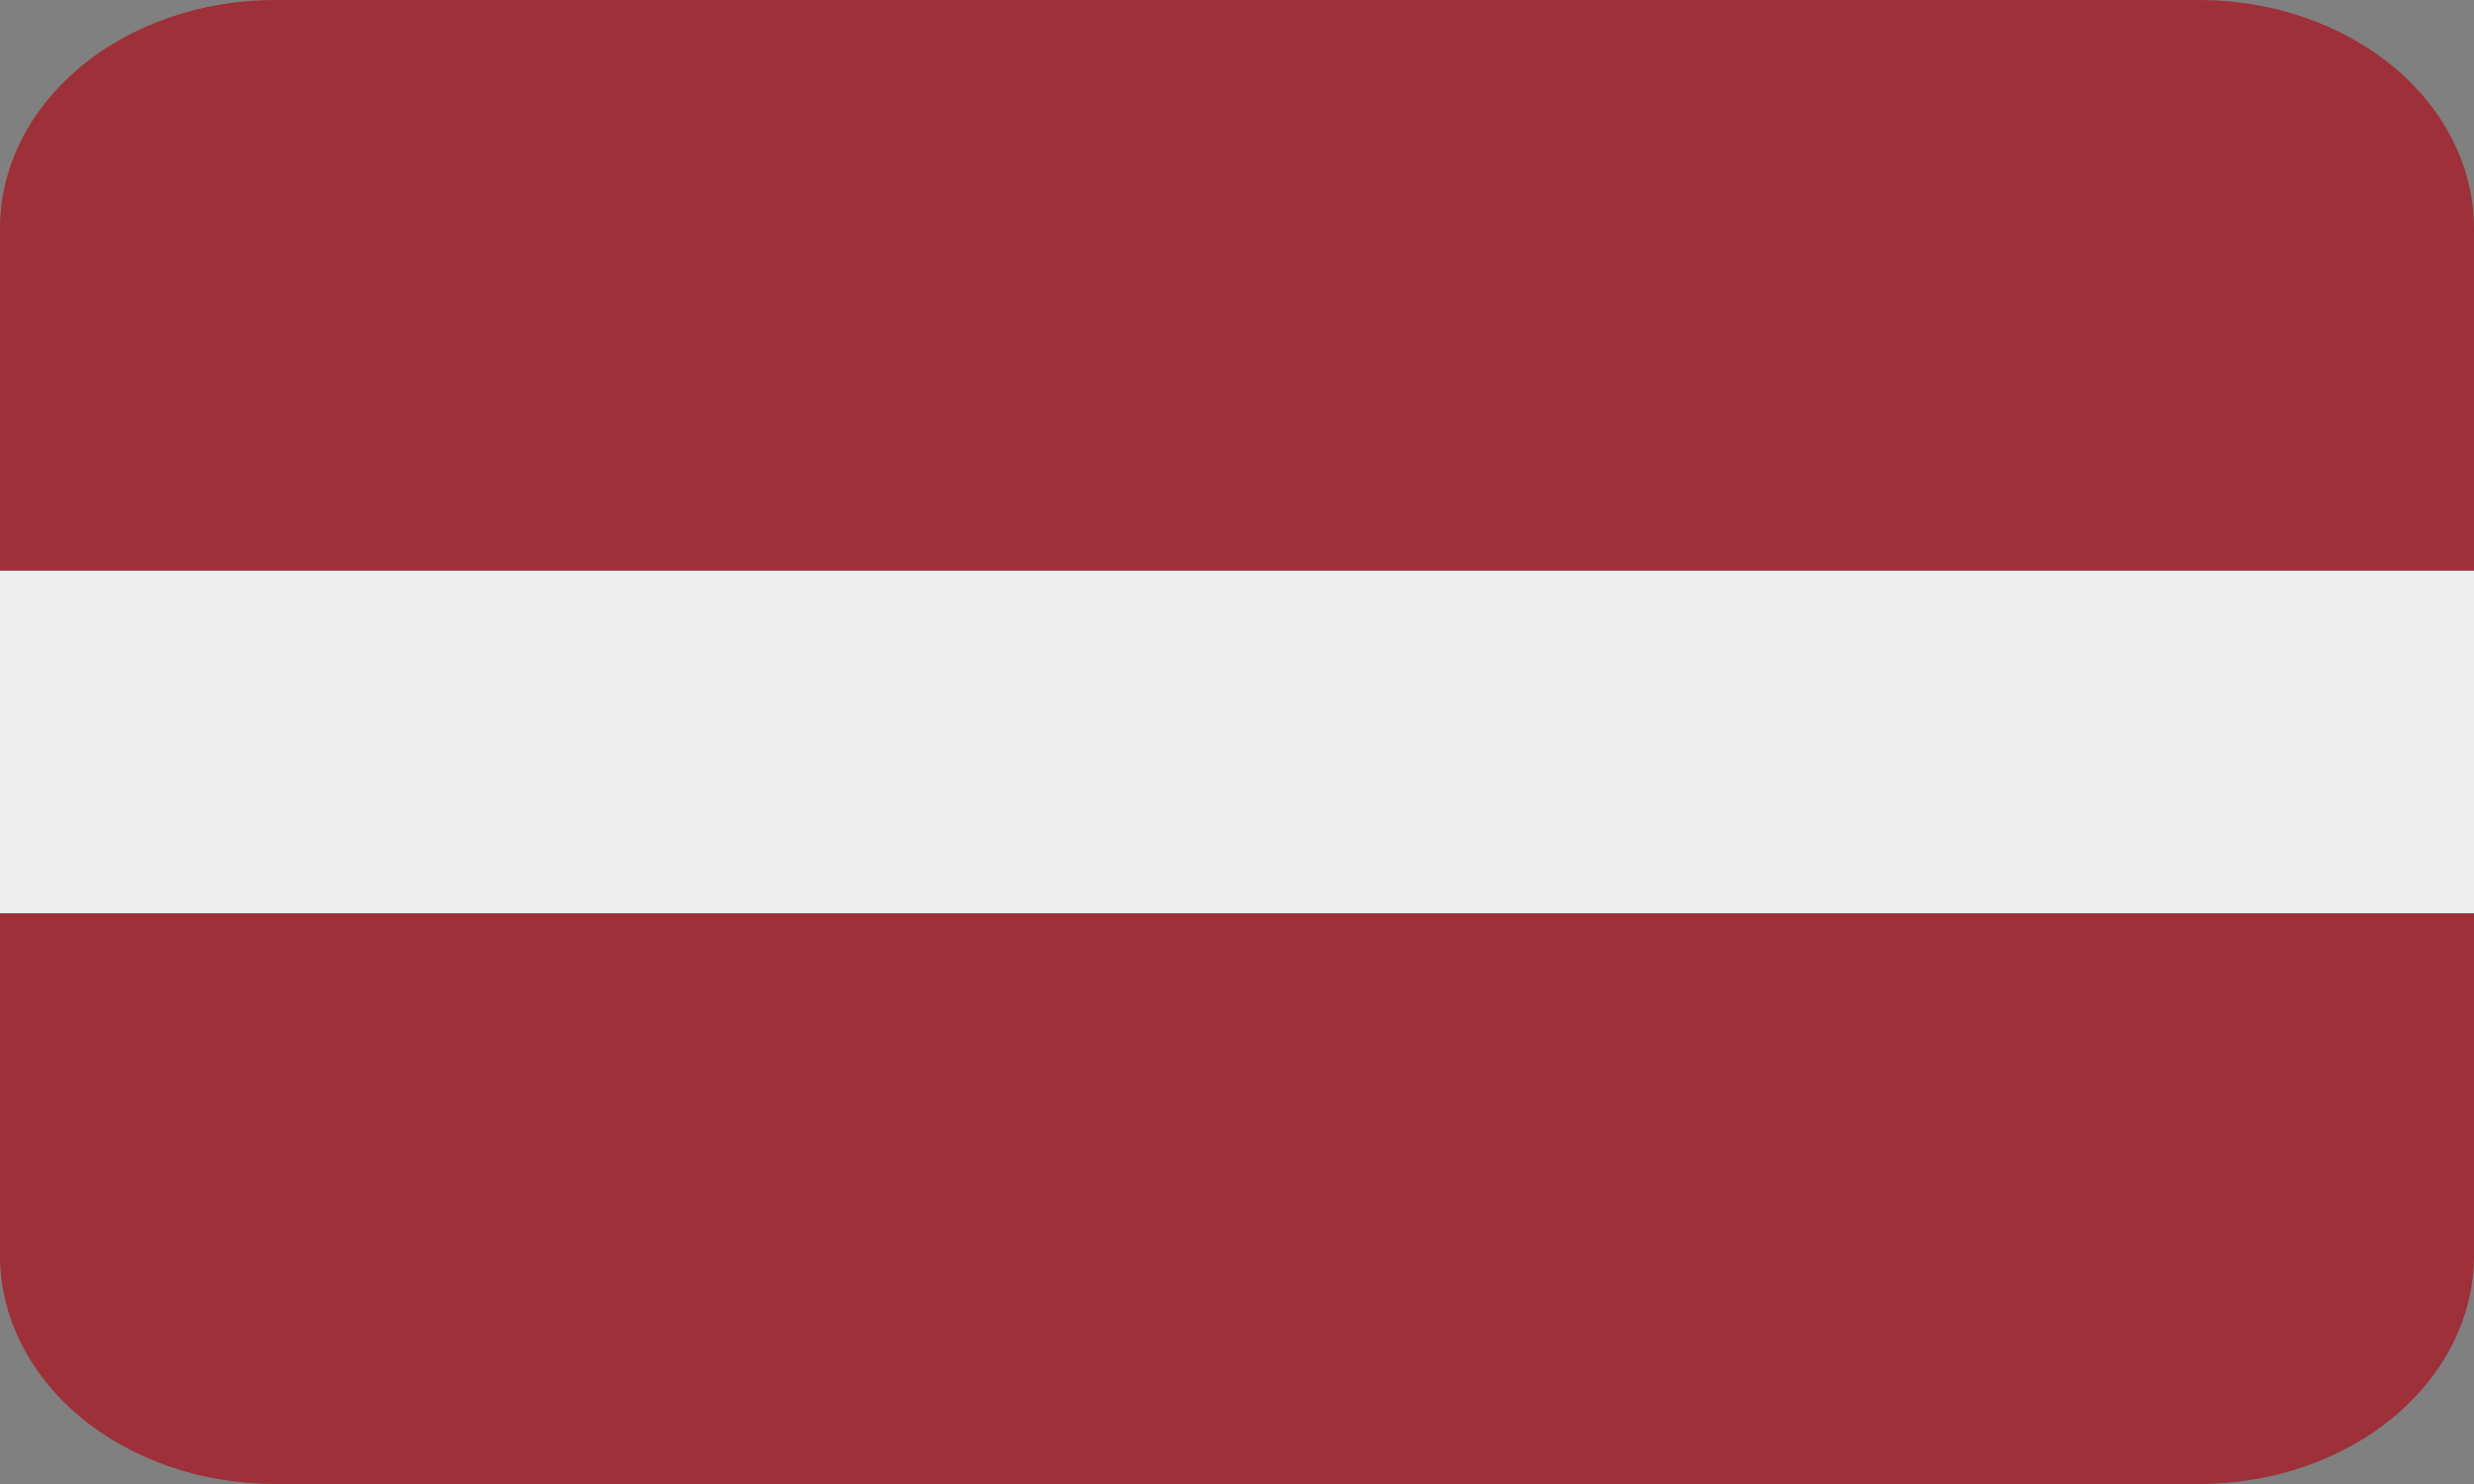 <svg width="40" height="24" viewBox="0 0 40 24" fill="none" xmlns="http://www.w3.org/2000/svg">
<rect x="0" y="0" width="40" height="24" fill="#808080" stroke="none"/>
<g clip-path="url(#clip0_1054_8472)">
<path d="M35.556 0H4.444C3.266 0 2.135 0.389 1.302 1.081C0.468 1.774 0 2.713 0 3.692L0 9.231H40V3.692C40 2.713 39.532 1.774 38.698 1.081C37.865 0.389 36.734 0 35.556 0ZM35.556 24H4.444C3.266 24 2.135 23.611 1.302 22.919C0.468 22.226 0 21.287 0 20.308V14.769H40V20.308C40 21.287 39.532 22.226 38.698 22.919C37.865 23.611 36.734 24 35.556 24Z" fill="#9E3039"/>
<path d="M0 9.23H40V14.769H0V9.23Z" fill="#EEEEEE"/>
</g>
<defs>
<clipPath id="clip0_1054_8472">
<rect width="40" height="24" fill="white"/>
</clipPath>
</defs>
</svg>
